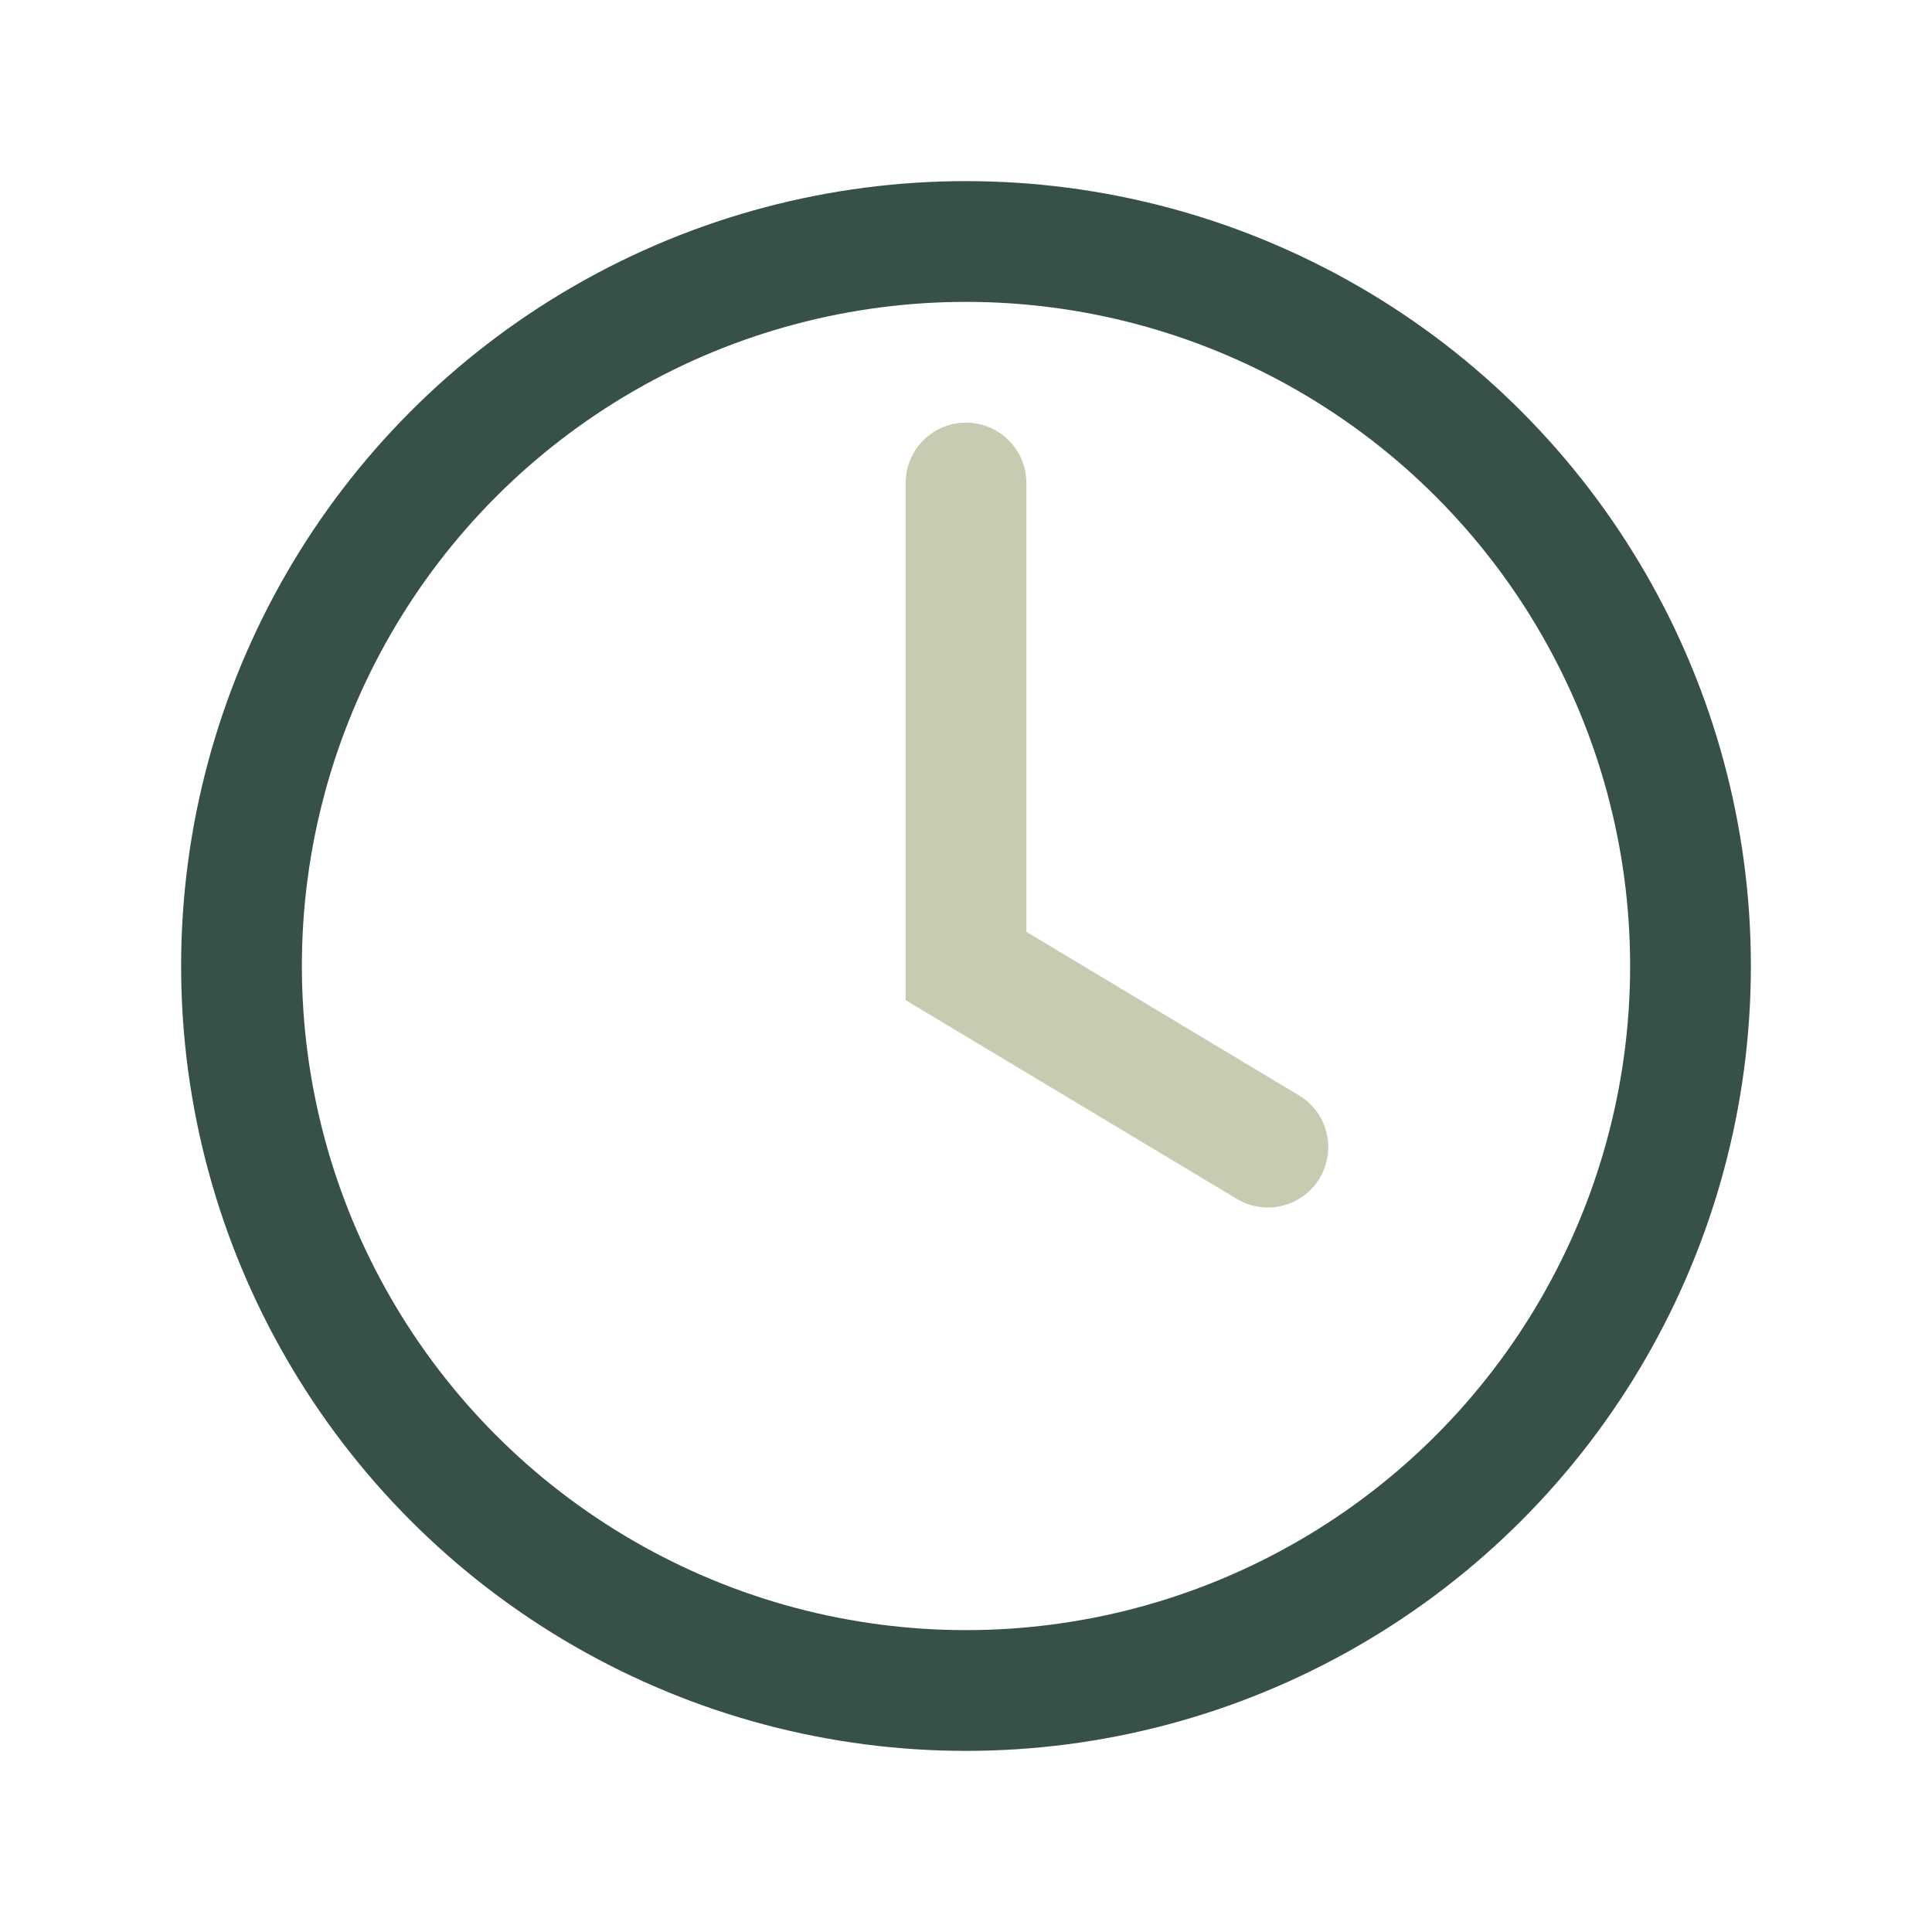 <?xml version="1.0" encoding="UTF-8"?>
<svg xmlns="http://www.w3.org/2000/svg" width="32" height="32" viewBox="0 0 32 32"><circle cx="16" cy="16" r="12" fill="none" stroke="#38504A" stroke-width="2"/><path d="M16 8v8l5 3" stroke="#C6CBB2" stroke-width="2" fill="none" stroke-linecap="round"/></svg>